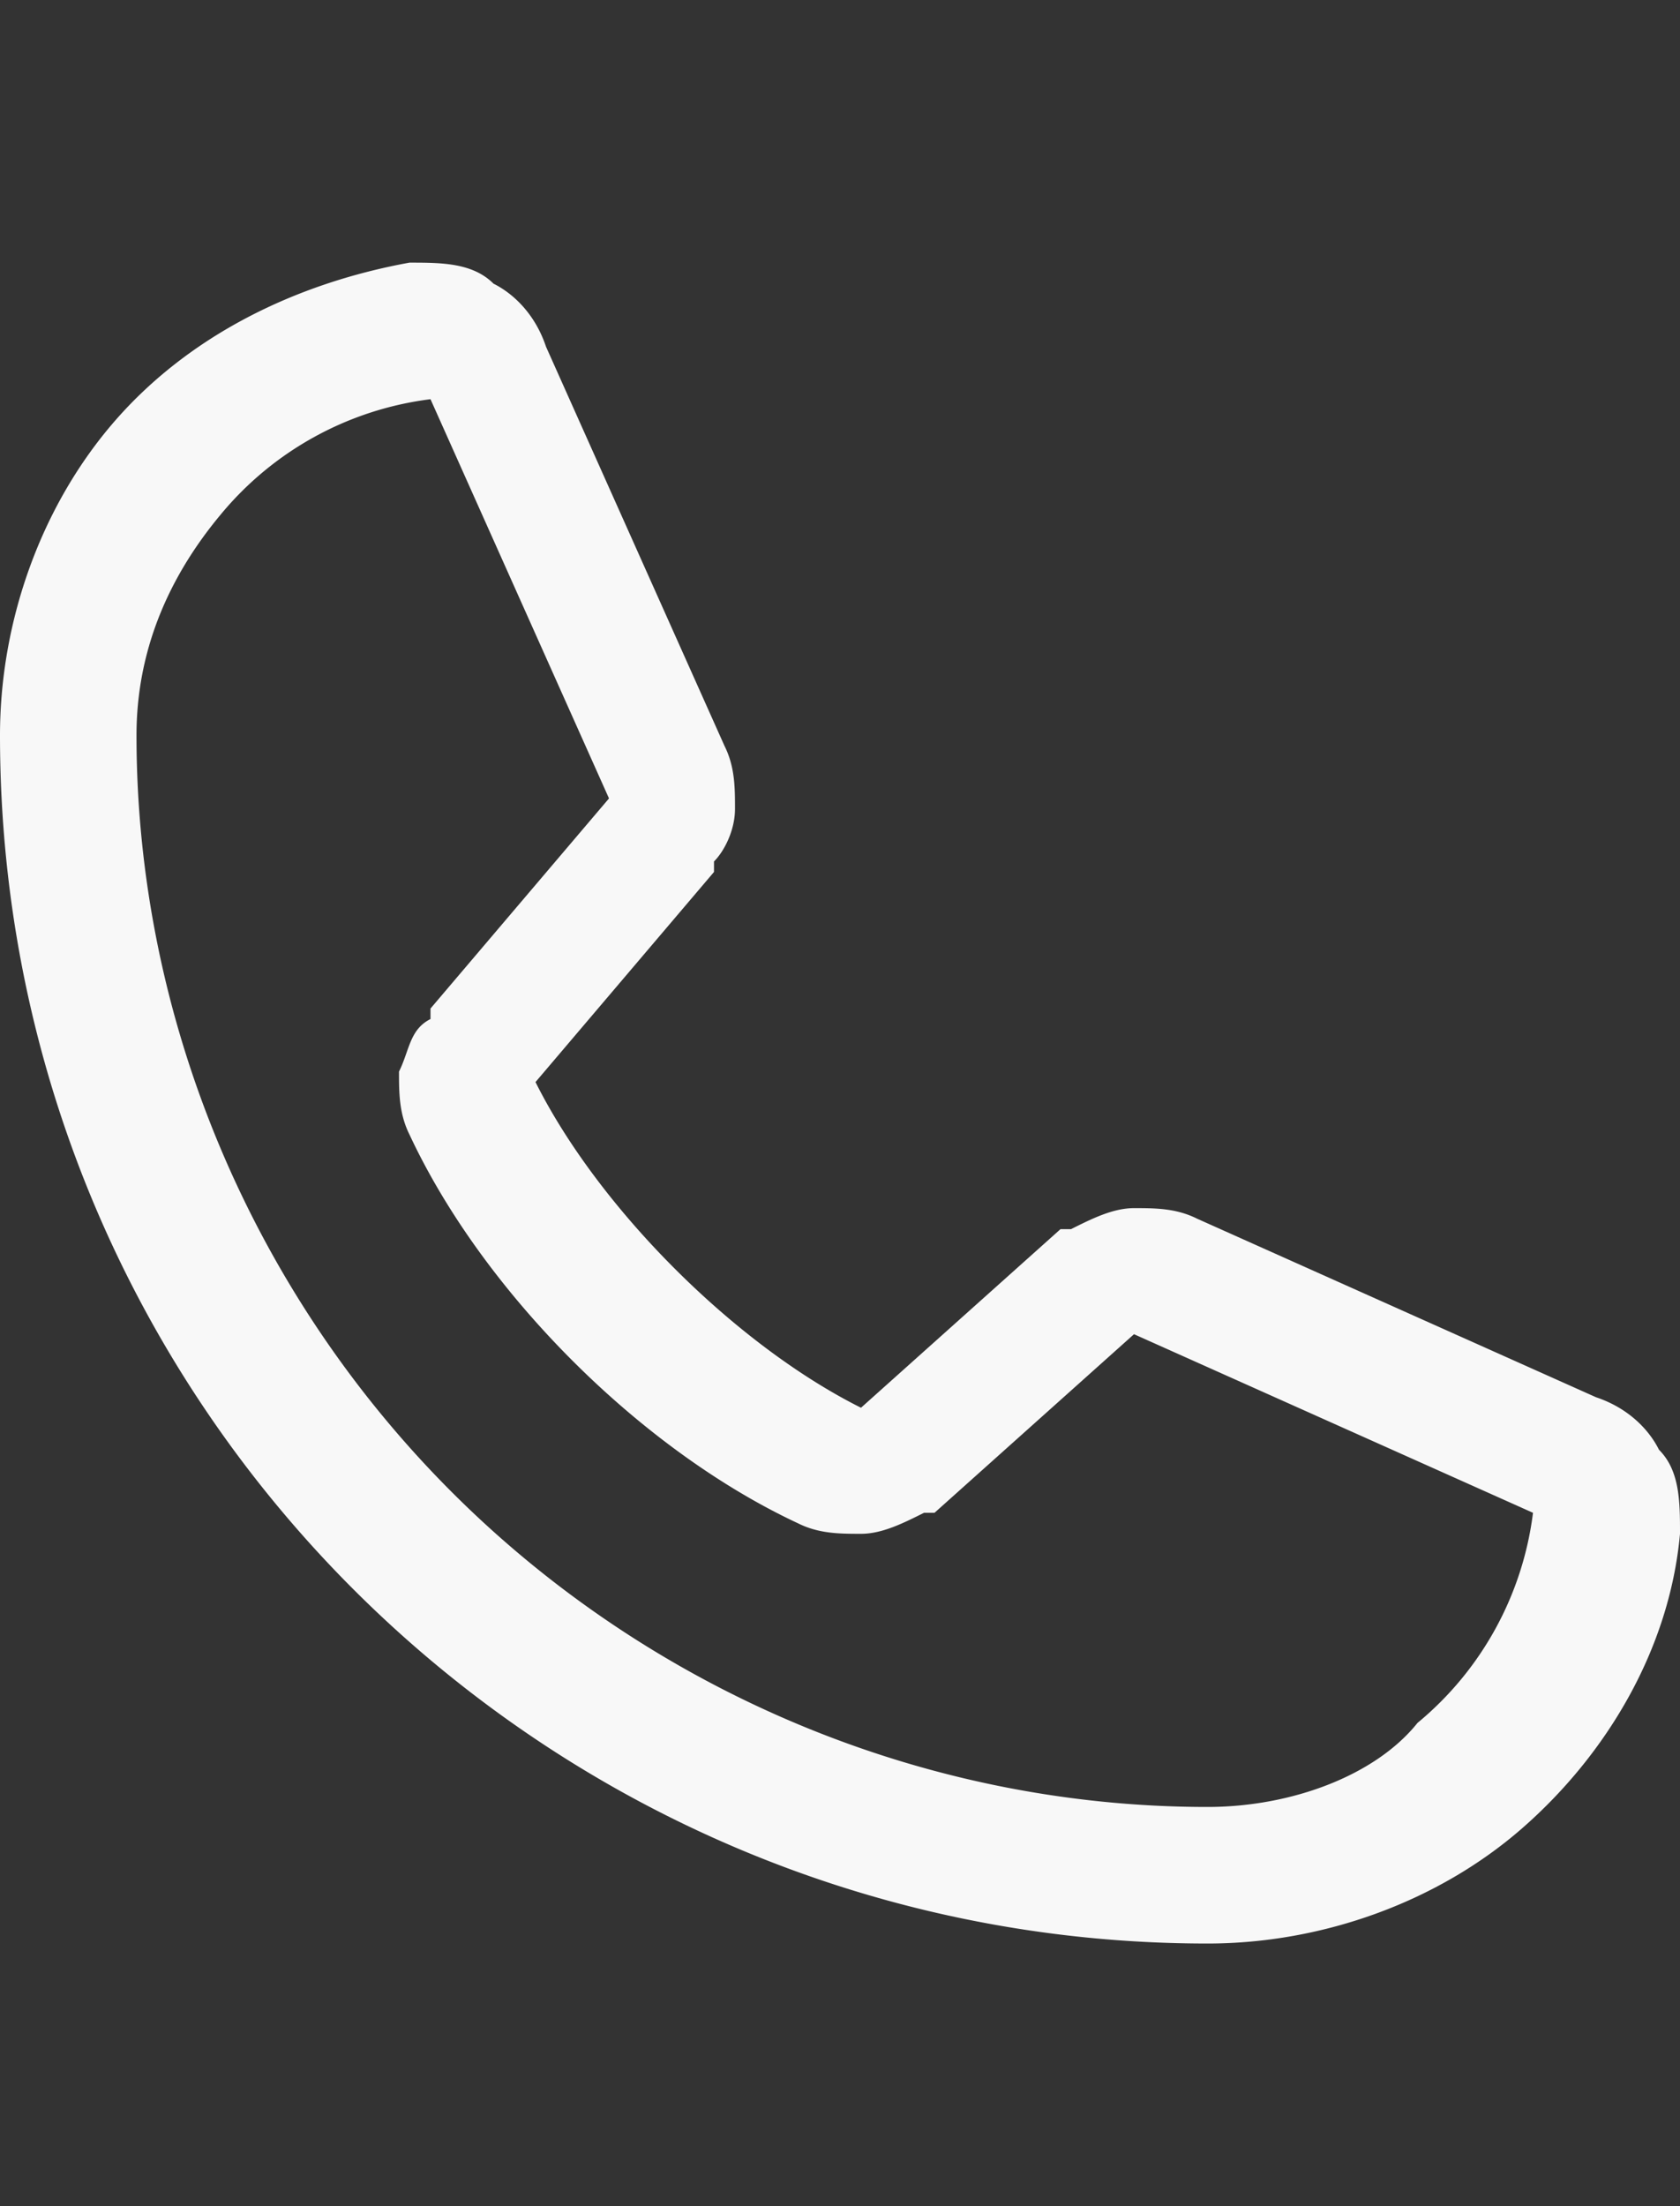 <svg xmlns="http://www.w3.org/2000/svg" width="16" height="21" xmlns:v="https://vecta.io/nano"><rect width="100%" height="100%" fill="#333333" stroke="none"/><path d="M15.2 13.3l-3.8-1.7h0c-.2-.1-.4-.1-.6-.1s-.4.1-.6.2h-.1l-1.9 1.7c-1.2-.6-2.5-1.9-3.1-3.1l1.7-2v-.1c.1-.1.2-.3.2-.5s0-.4-.1-.6h0L5.2 3.3c-.1-.3-.3-.5-.5-.6-.2-.2-.5-.2-.8-.2-1.1.2-2.1.7-2.8 1.5S0 5.9 0 7c0 6.4 5.2 11.5 11.5 11.5 1.1 0 2.2-.4 3-1.1s1.4-1.7 1.5-2.8c0-.3 0-.6-.2-.8-.1-.2-.3-.4-.6-.5zm-3.7 3.9c-2.7 0-5.3-1.1-7.2-3s-3-4.5-3-7.2c0-.8.3-1.5.8-2.1a3.09 3.09 0 0 1 2-1.1l1.7 3.8-1.7 2v.1c-.2.1-.2.3-.3.5 0 .2 0 .4.1.6.7 1.5 2.2 3 3.7 3.7.2.1.4.1.6.1s.4-.1.6-.2h.1l1.9-1.7 3.8 1.7h0a3.09 3.09 0 0 1-1.1 2c-.4.5-1.2.8-2 .8z" fill="#f8f8f8"/></svg>